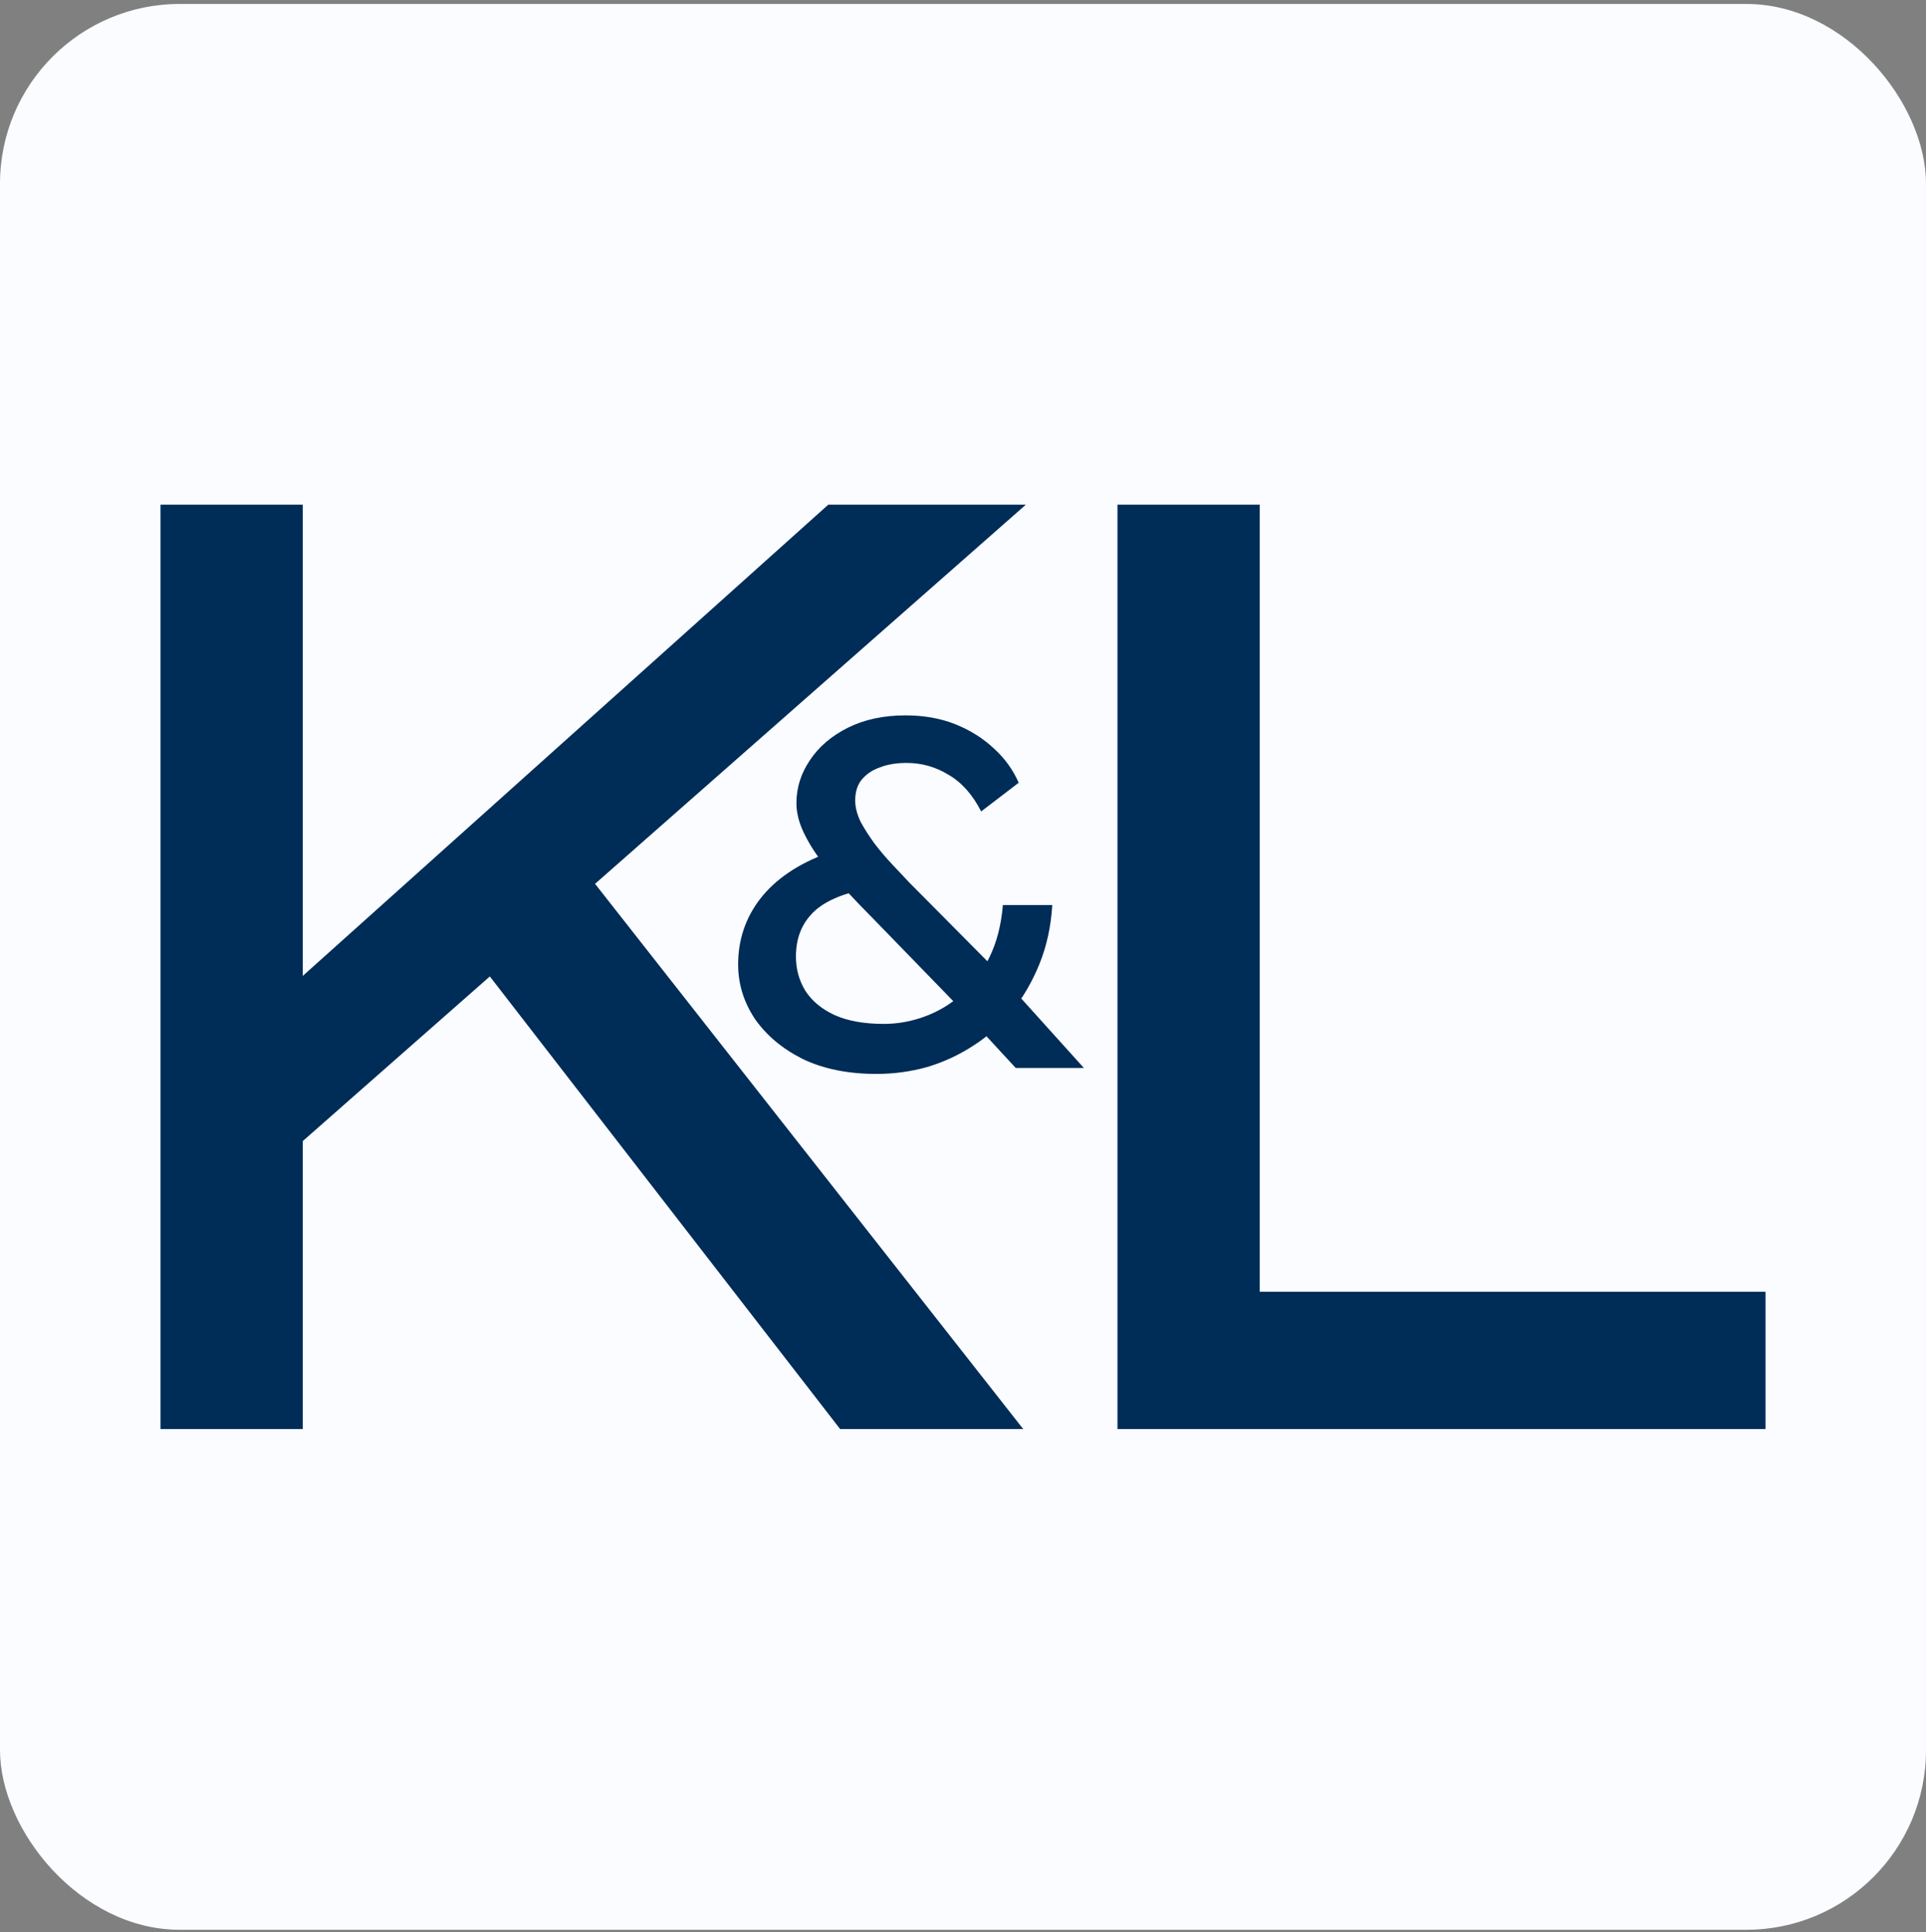 <svg xmlns="http://www.w3.org/2000/svg" version="1.1" xmlns:xlink="http://www.w3.org/1999/xlink" width="300" height="301"><rect width="100%" height="100%" fill="#808080" stroke="none"/><svg width="300" height="301" viewBox="0 0 300 301" fill="none" xmlns="http://www.w3.org/2000/svg">
<rect y="0.616" width="300" height="300" rx="28" fill="#FAFCFF"></rect>
<path d="M174.061 222.616V78.616H196.219V201.222H275V222.616H174.061Z" fill="#002C58"></path>
<path d="M158.213 166.366L151.596 159.192L149.981 157.495L135.748 142.837C134.466 141.552 133.132 140.163 131.747 138.672C130.414 137.18 129.157 135.689 127.977 134.197C126.798 132.655 125.849 131.112 125.131 129.569C124.413 128.026 124.054 126.535 124.054 125.095C124.054 122.729 124.746 120.517 126.131 118.46C127.516 116.352 129.49 114.655 132.055 113.369C134.619 112.083 137.62 111.44 141.056 111.44C143.929 111.44 146.519 111.903 148.827 112.829C151.135 113.755 153.135 115.015 154.828 116.609C156.52 118.152 157.802 119.926 158.674 121.932L152.827 126.406C151.494 123.783 149.801 121.88 147.75 120.697C145.749 119.463 143.57 118.846 141.21 118.846C139.62 118.846 138.235 119.077 137.056 119.54C135.876 119.952 134.927 120.595 134.209 121.469C133.542 122.292 133.209 123.372 133.209 124.709C133.209 125.737 133.491 126.843 134.055 128.026C134.671 129.157 135.414 130.315 136.286 131.497C137.158 132.629 138.082 133.709 139.056 134.737C140.031 135.766 140.902 136.692 141.672 137.515L156.059 152.017L157.982 154.332L168.83 166.366H158.213ZM136.517 167.292C132.106 167.292 128.285 166.52 125.054 164.977C121.874 163.383 119.386 161.3 117.591 158.729C115.847 156.106 114.975 153.277 114.975 150.243C114.975 146.386 116.129 142.966 118.437 139.983C120.797 136.949 124.285 134.583 128.901 132.886L133.978 138.672C130.388 139.495 127.824 140.78 126.285 142.529C124.746 144.226 123.977 146.386 123.977 149.009C123.977 150.963 124.464 152.737 125.439 154.332C126.464 155.926 127.977 157.186 129.978 158.112C132.029 159.037 134.594 159.5 137.671 159.5C139.825 159.5 141.954 159.115 144.057 158.343C146.16 157.572 148.083 156.415 149.827 154.872C151.571 153.329 153.007 151.4 154.135 149.086C155.264 146.772 155.956 144.072 156.212 140.986H163.906C163.701 144.329 163.034 147.389 161.906 150.166C160.777 152.943 159.341 155.412 157.597 157.572C155.853 159.68 153.853 161.455 151.596 162.895C149.391 164.335 147.006 165.44 144.441 166.212C141.877 166.932 139.236 167.292 136.517 167.292Z" fill="#002C58"></path>
<path d="M42.233 182.09L41.618 156.993L129.016 78.616H159.79L42.233 182.09ZM25 222.616V78.616H47.157V222.616H25ZM130.862 222.616L72.597 147.325L87.984 131.69L159.38 222.616H130.862Z" fill="#002C58"></path>
</svg><style>@media (prefers-color-scheme: light) { :root { filter: none; } }
@media (prefers-color-scheme: dark) { :root { filter: none; } }
</style></svg>